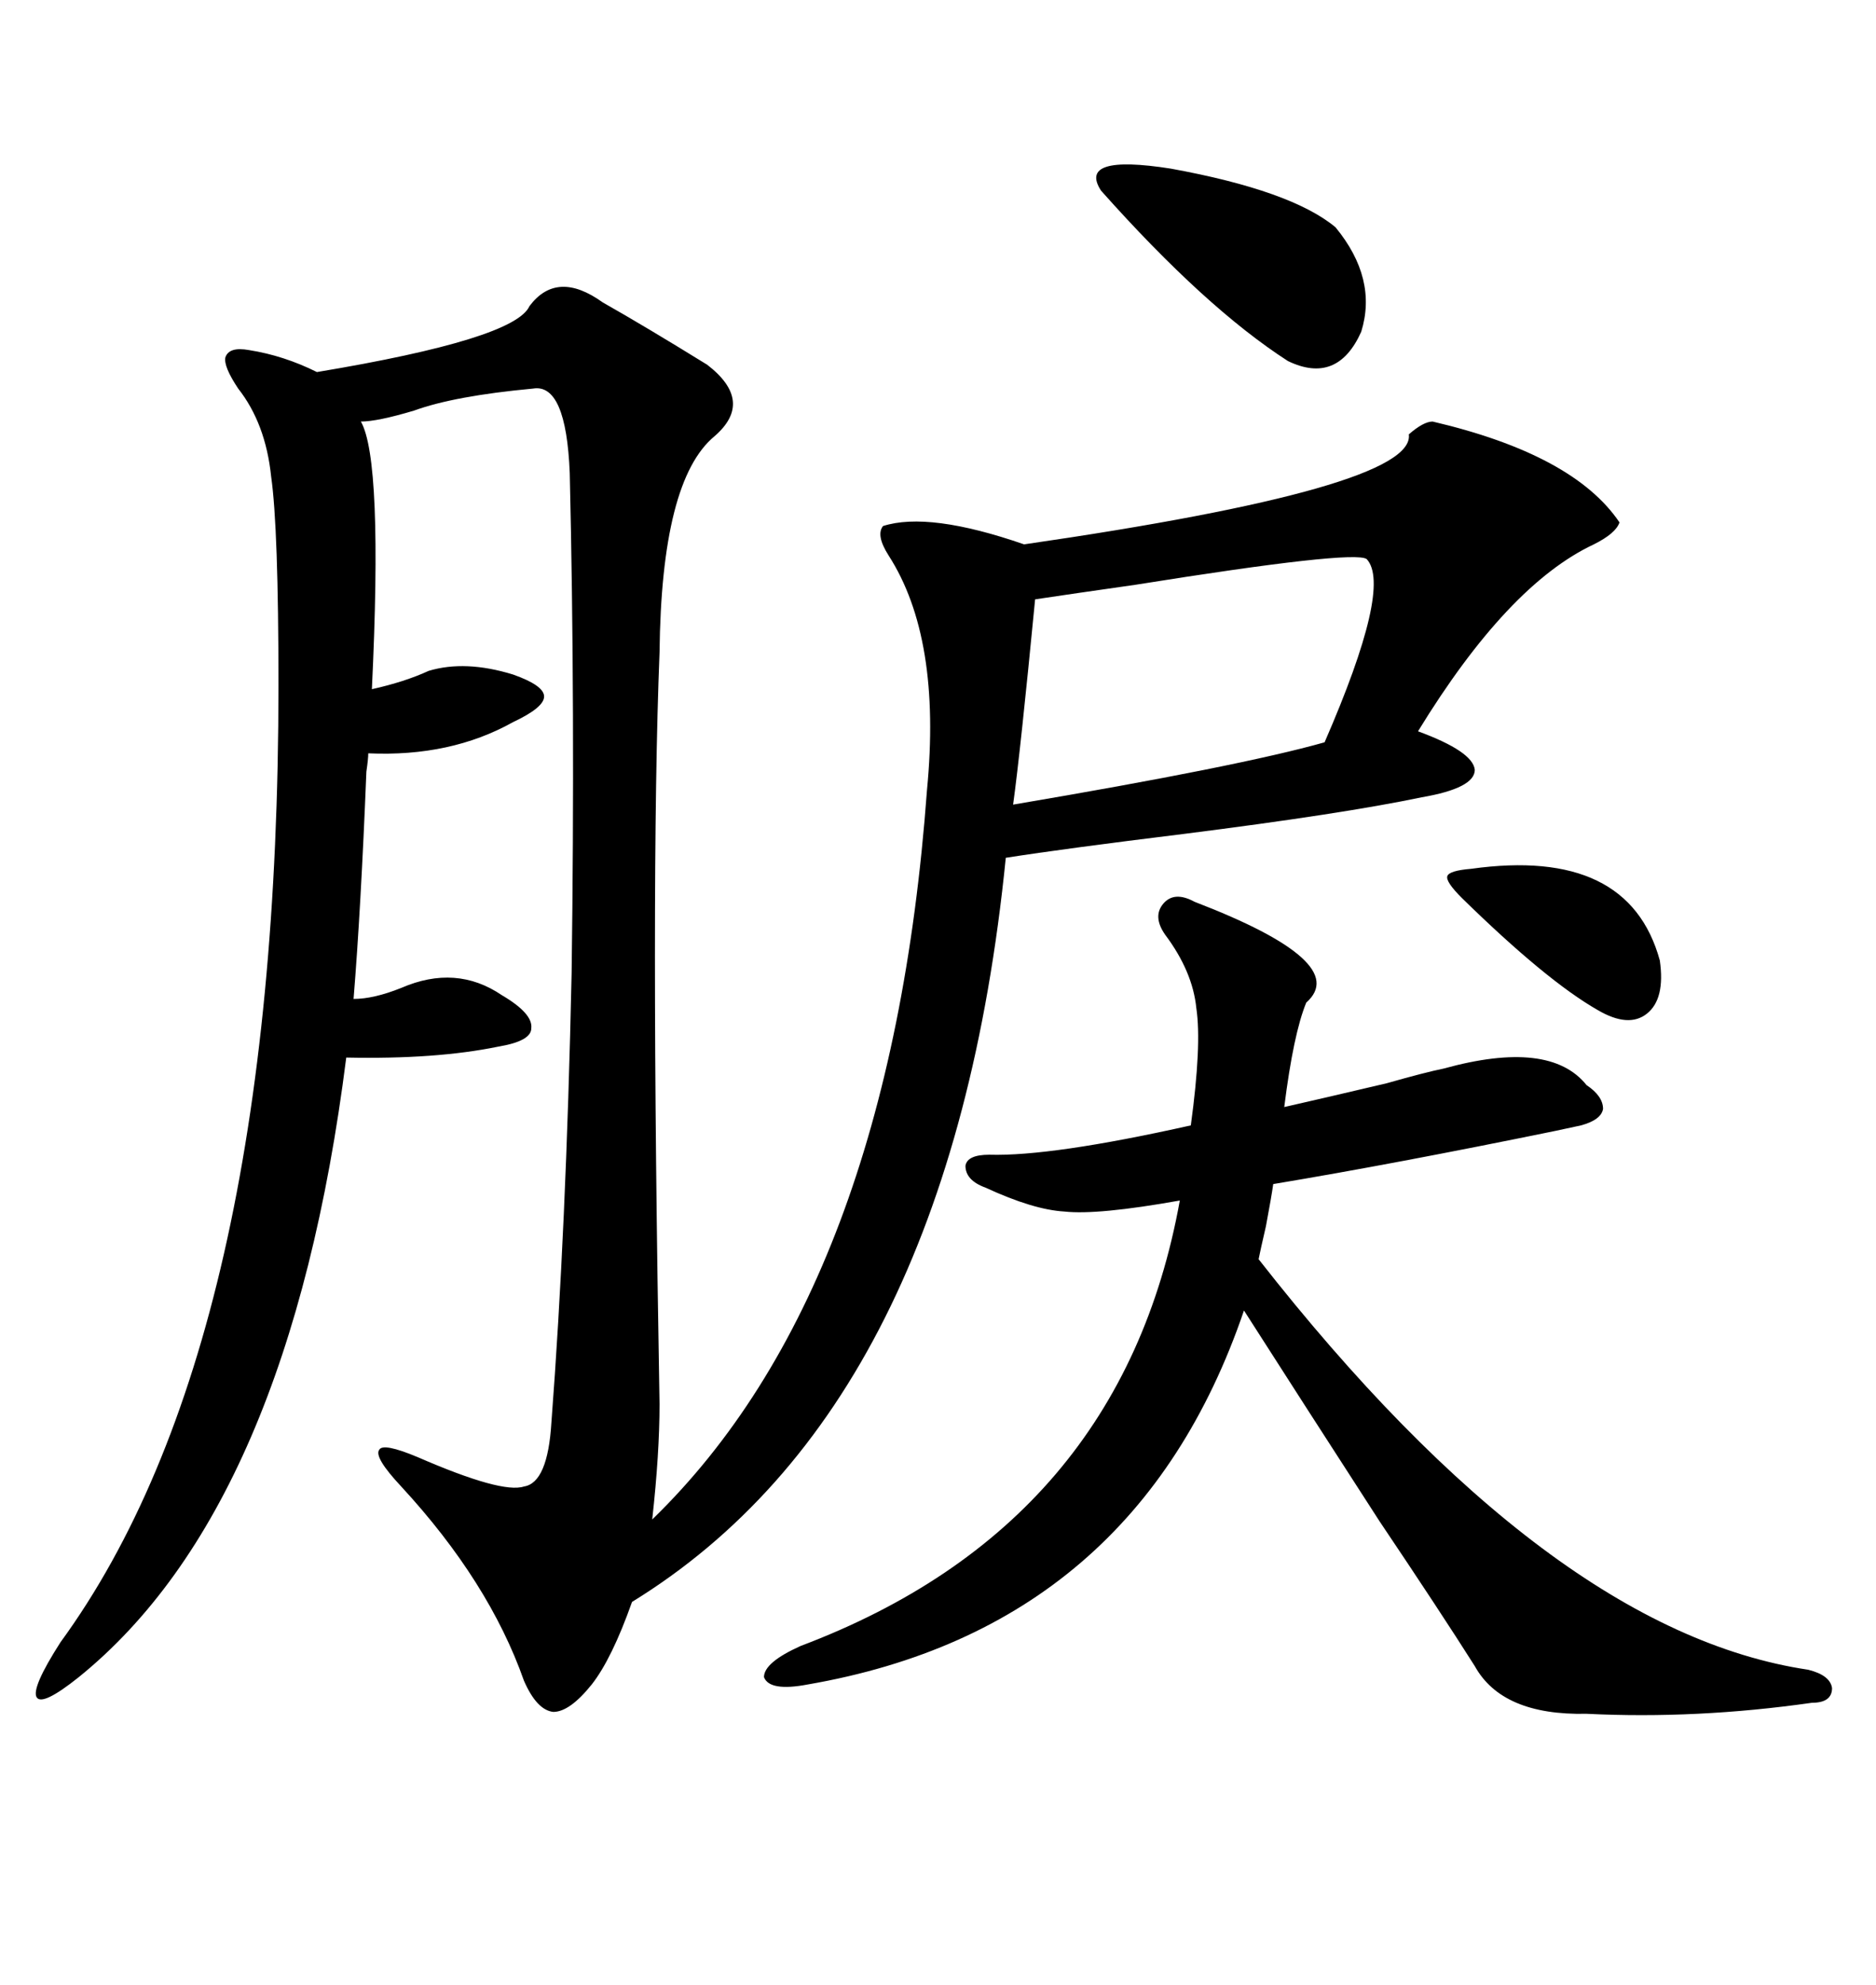 <svg xmlns="http://www.w3.org/2000/svg" xmlns:xlink="http://www.w3.org/1999/xlink" width="300" height="317.285"><path d="M158.20 184.57L158.20 184.57Q168.16 184.86 190.43 179.88L190.43 179.88Q192.19 166.99 191.31 161.13L191.31 161.13Q190.72 155.27 186.33 149.41L186.33 149.41Q184.28 146.48 186.04 144.43L186.04 144.43Q187.79 142.38 191.02 144.14L191.02 144.14Q216.21 153.81 208.89 160.25L208.89 160.25Q206.84 165.23 205.37 176.95L205.37 176.95Q211.82 175.49 221.78 173.14L221.78 173.14Q227.93 171.39 230.86 170.80L230.86 170.80Q247.85 166.11 253.71 173.44L253.71 173.44Q256.35 175.20 256.35 177.25L256.35 177.25Q256.05 179.00 252.83 179.88L252.83 179.88Q251.37 180.18 248.73 180.76L248.73 180.76Q222.95 186.04 203.61 189.26L203.61 189.26Q203.32 191.31 202.44 196.00L202.44 196.00Q201.56 199.80 201.27 201.27L201.27 201.27Q247.85 260.74 289.16 266.89L289.16 266.89Q292.68 267.77 292.97 269.82L292.97 269.82Q292.97 272.17 289.75 272.17L289.75 272.17Q271.29 274.80 253.71 273.93L253.71 273.93Q240.23 274.22 235.84 266.31L235.84 266.31Q230.27 257.52 220.61 243.16L220.61 243.16Q208.30 224.12 198.93 209.47L198.93 209.47Q181.64 260.16 129.20 269.24L129.20 269.24Q123.05 270.41 122.17 268.07L122.17 268.07Q122.17 265.72 128.03 263.09L128.03 263.09Q179.30 243.75 188.67 191.89L188.67 191.89Q175.49 194.24 170.21 193.65L170.21 193.65Q165.23 193.36 157.62 189.84L157.62 189.84Q154.39 188.67 154.39 186.33L154.39 186.33Q154.69 184.57 158.20 184.57ZM218.55 89.36L218.55 89.36Q216.50 87.89 181.64 93.46L181.64 93.46Q171.39 94.92 165.53 95.80L165.53 95.80Q163.18 120.12 162.01 128.61L162.01 128.61Q198.34 122.46 211.82 118.65L211.82 118.65Q222.66 93.75 218.55 89.36ZM213.57 36.33L213.57 36.33Q220.31 44.53 217.68 53.03L217.68 53.03Q213.87 61.52 205.96 57.71L205.96 57.71Q192.77 49.22 176.07 30.47L176.07 30.47Q172.27 24.61 187.21 26.95L187.21 26.95Q206.54 30.47 213.57 36.33ZM235.25 138.87L235.25 138.87Q260.45 135.35 265.43 153.52L265.43 153.52Q266.31 159.67 263.38 162.01L263.38 162.01Q260.45 164.36 255.47 161.43L255.47 161.43Q247.27 156.74 233.79 143.55L233.79 143.55Q231.15 140.92 231.45 140.04L231.45 140.04Q231.74 139.16 235.25 138.87ZM227.34 127.44L227.34 127.44Q214.75 130.08 189.26 133.30L189.26 133.30Q170.21 135.64 160.84 137.11L160.84 137.11Q152.05 224.71 101.07 256.05L101.07 256.05Q97.85 265.14 94.63 269.24L94.63 269.24Q91.11 273.63 88.48 273.63L88.48 273.63Q85.84 273.34 83.79 268.65L83.79 268.65Q78.22 252.83 64.16 237.60L64.16 237.60Q59.77 232.91 60.64 231.74L60.64 231.74Q61.23 230.57 66.80 232.91L66.80 232.91Q80.27 238.77 83.79 237.60L83.79 237.60Q87.60 237.01 88.18 227.34L88.18 227.34Q90.53 196.58 91.41 155.57L91.41 155.57Q91.99 113.09 91.11 75.59L91.11 75.59Q90.53 61.23 85.25 62.11L85.25 62.11Q72.66 63.28 66.21 65.63L66.21 65.63Q60.35 67.38 57.71 67.38L57.71 67.38Q61.23 73.54 59.47 110.16L59.47 110.16Q64.75 108.98 68.55 107.23L68.55 107.23Q74.41 105.47 82.03 107.81L82.03 107.81Q87.01 109.57 87.01 111.33L87.01 111.33Q87.01 113.09 82.03 115.43L82.03 115.43Q72.07 121.00 58.89 120.41L58.89 120.41Q58.89 121.29 58.59 123.34L58.59 123.34Q57.71 145.31 56.54 159.67L56.54 159.67Q59.77 159.67 64.16 157.91L64.16 157.91Q72.95 154.10 80.27 159.08L80.27 159.08Q85.25 162.01 84.96 164.36L84.96 164.36Q84.96 166.41 79.69 167.29L79.69 167.29Q69.73 169.34 55.37 169.04L55.37 169.04Q46.29 240.82 12.60 268.07L12.60 268.07Q6.74 272.75 5.86 271.29L5.86 271.29Q4.98 269.82 9.67 262.50L9.67 262.50Q44.53 214.75 44.53 109.57L44.53 109.57Q44.53 84.38 43.36 76.17L43.36 76.17Q42.48 67.68 38.09 62.11L38.09 62.11Q35.74 58.59 36.04 57.13L36.04 57.13Q36.62 55.37 39.84 55.96L39.84 55.96Q45.41 56.84 50.68 59.47L50.68 59.47Q82.32 54.20 84.67 48.93L84.67 48.93Q89.06 43.07 96.39 48.34L96.39 48.34Q103.13 52.15 113.09 58.30L113.09 58.30Q120.70 64.16 114.26 69.73L114.26 69.73Q105.76 76.76 105.47 104.30L105.47 104.30Q104.00 141.21 105.47 224.41L105.47 224.41Q105.47 232.32 104.30 242.87L104.30 242.87Q142.38 205.96 148.24 126.27L148.24 126.27Q150.59 101.95 142.09 88.77L142.09 88.77Q140.04 85.55 141.21 84.08L141.21 84.08Q148.54 81.74 163.77 87.01L163.77 87.01Q226.46 77.93 225.29 69.43L225.29 69.43Q227.64 67.38 229.10 67.38L229.10 67.38Q251.66 72.66 258.98 83.50L258.98 83.50Q258.40 85.25 254.88 87.01L254.88 87.01Q241.11 93.46 226.76 116.89L226.76 116.89Q235.55 120.12 235.84 123.05L235.84 123.05Q235.84 125.98 227.34 127.44Z"/></svg>
